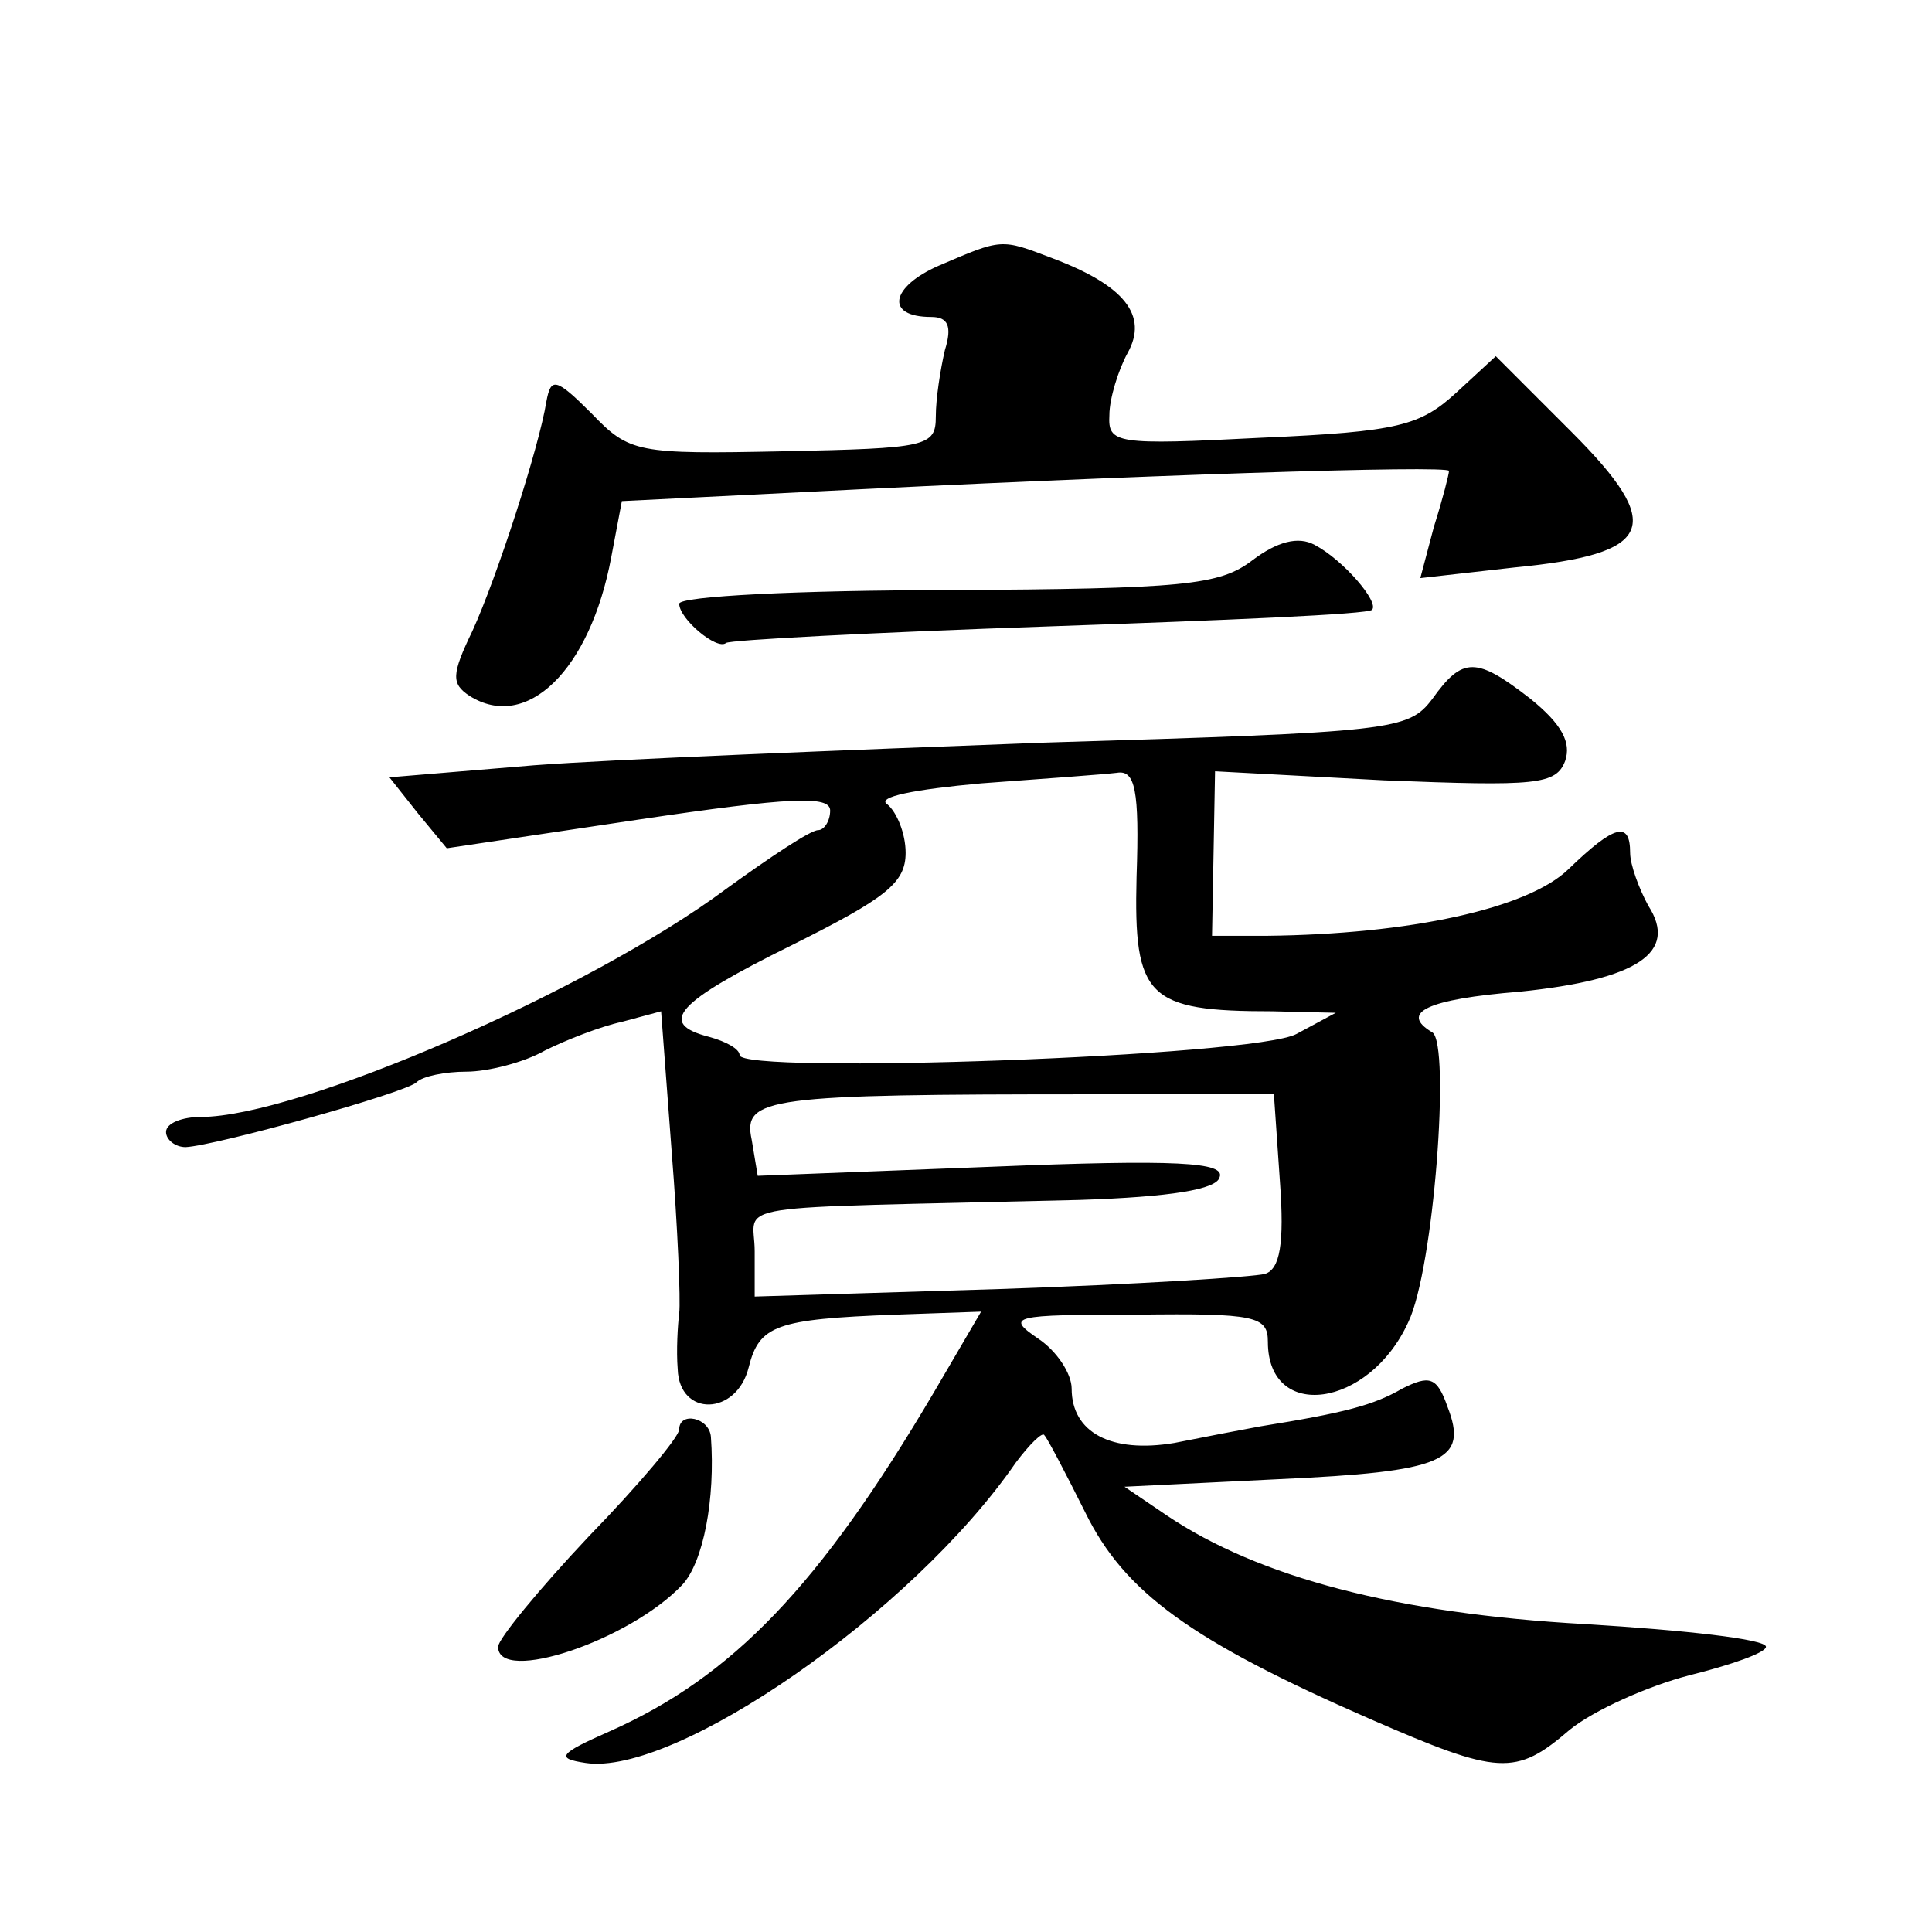 <?xml version="1.0" standalone="no"?>
<!DOCTYPE svg PUBLIC "-//W3C//DTD SVG 20010904//EN"
 "http://www.w3.org/TR/2001/REC-SVG-20010904/DTD/svg10.dtd">
<svg version="1.0" xmlns="http://www.w3.org/2000/svg"
 width="128pt" height="128pt" viewBox="0 0 128 128"
 preserveAspectRatio="xMidYMid meet">
<g transform="translate(0,128) scale(0.1,-0.1)"
fill="#0" stroke="none">
<path d="M622 1104 c-32 -14 -36 -34 -5 -34 11 0 14 -6 9 -22 -3 -13 -6 -32 -6
-44 0 -20 -6 -21 -101 -23 -97 -2 -102 -1 -127 25 -24 24 -27 24 -30 8 -5 -31 -33
-117 -49 -152 -14 -29 -14 -35 -2 -43 38 -24 80 17 94 92 l7 37 121 6 c215 11 427
18 427 14 0 -2 -4 -18 -10 -37 l-9 -34 62 7 c93 9 101 27 38 90 l-50 50 -26 -24
c-24 -22 -38 -26 -129 -30 -97 -5 -102 -4 -101 15 0 11 6 30 12 41 14 25 -2 45
-50 63 -34 13 -33 13 -75 -5z M830 909 c-22 -17 -46 -19 -202 -20 -98 0 -178 -4
-178 -9 0 -10 25 -31 31 -26 2 2 98 7 214 11 115 4 212 8 214 11 5 5 -19 33 -38
43 -11 6 -25 2 -41 -10z M949 817 c-16 -21 -25 -22 -257 -29 -133 -5 -285 -11 -338
-15 l-96 -8 19 -24 19 -23 127 19 c101 15 127 16 127 6 0 -7 -4 -13 -8 -13 -5 0
-32 -18 -61 -39 -90 -67 -283 -151 -348 -151 -12 0 -23 -4 -23 -10 0 -5 6 -10 13
-10 20 1 146 36 153 43 4 4 19 7 33 7 14 0 38 6 52 14 14 7 37 16 51 19 l26 7 7
-93 c4 -50 6 -99 5 -107 -1 -8 -2 -25 -1 -37 1 -32 39 -31 47 1 7 28 18 32 97 35
l57 2 -31 -53 c-76 -129 -134 -189 -215 -225 -34 -15 -36 -18 -16 -21 59 -9 216
99 285 199 9 12 18 21 19 18 2 -2 14 -25 27 -51 26 -53 70 -85 189 -137 85 -37
96 -38 132 -7 16 13 52 29 79 36 28 7 51 15 51 19 0 5 -54 11 -120 15 -125 7 -216
31 -277 72 l-28 19 102 5 c110 5 126 12 112 48 -7 20 -12 21 -30 12 -19 -11 -38
-16 -94 -25 -11 -2 -37 -7 -57 -11 -42 -7 -68 7 -68 36 0 10 -10 25 -22 33 -22
15 -18 16 65 16 79 1 87 -1 87 -18 0 -53 67 -44 93 13 17 35 28 184 16 192 -22
13 -4 22 58 27 78 8 105 26 85 57 -6 11 -12 27 -12 35 0 21 -10 19 -41 -11 -27
-26 -105 -43 -200 -44 l-36 0 1 54 1 55 112 -6 c101 -4 114 -3 120 13 4 12 -2 24
-23 41 -36 28 -45 28 -65 0z m-196 -118 c-2 -80 7 -89 90 -89 l42 -1 -26 -14 c-27
-15 -369 -27 -369 -14 0 4 -9 9 -20 12 -35 9 -22 23 55 61 62 31 75 41 75 61 0
13 -6 27 -12 32 -8 5 18 10 62 14 41 3 82 6 90 7 12 2 15 -11 13 -69z m95 -202
c3 -41 0 -58 -10 -61 -7 -2 -86 -7 -175 -10 l-163 -5 0 30 c0 33 -26 28 215 34
61 2 91 7 93 15 4 10 -28 12 -151 7 l-155 -6 -4 24 c-6 28 10 30 226 30 l120 0
4 -58z M450 333 c0 -5 -27 -37 -60 -71 -33 -35 -60 -68 -60 -73 0 -25 87 4 122
41 14 15 22 57 19 98 -1 13 -21 17 -21 5z"/>
</g>
</svg>
